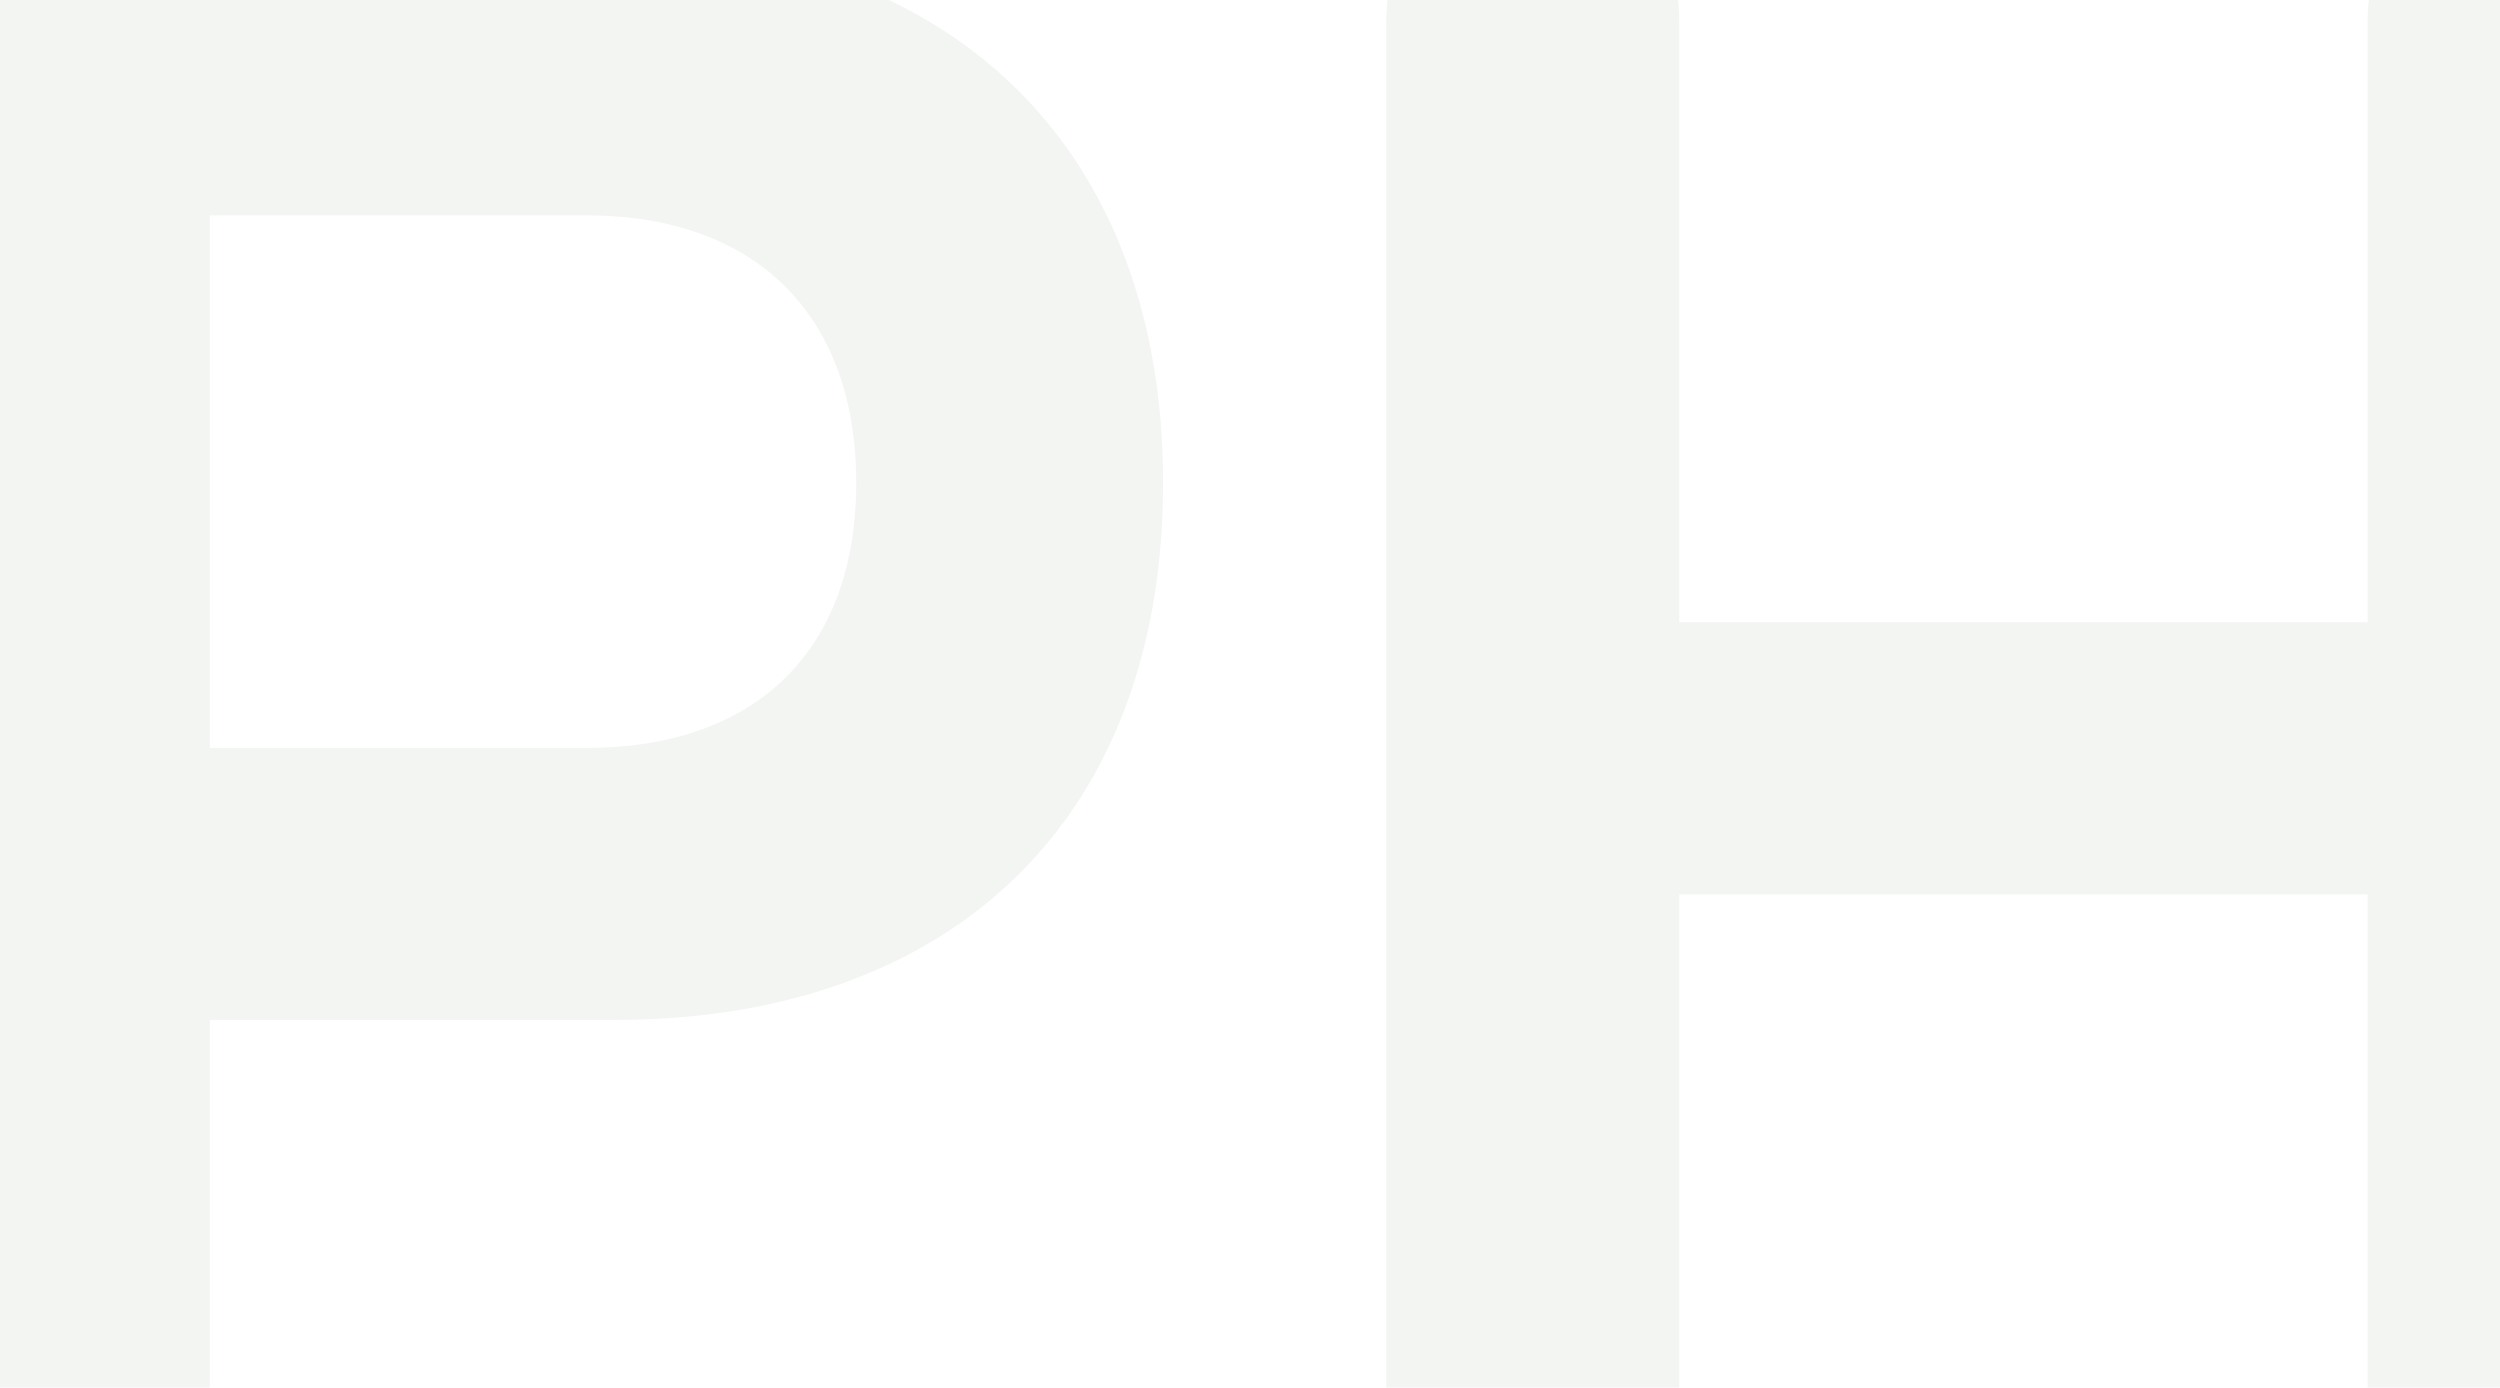 <svg xmlns="http://www.w3.org/2000/svg" xmlns:xlink="http://www.w3.org/1999/xlink" width="472" height="262" viewBox="0 0 472 262">
  <defs>
    <clipPath id="clip-path">
      <path id="Path_1448" data-name="Path 1448" d="M0,0H472V262H0Z" transform="translate(483 9898)" fill="#144734"/>
    </clipPath>
  </defs>
  <g id="Mask_Group_1631" data-name="Mask Group 1631" transform="translate(-483 -9898)" opacity="0.145" clip-path="url(#clip-path)">
    <path id="Medium_length_display_headline" data-name="Medium length 
display headline" d="M161.991-311.69H45.656c-11.414,0-15.365,3.951-15.365,14.926V-14.926C30.291-3.951,34.242,0,45.656,0H70.679C81.654,0,85.605-3.951,85.605-14.926v-93.507h76.386c63.655,0,103.6-37.754,103.6-101.409S225.207-311.69,161.991-311.69ZM156.723-159.8H85.605V-260.327h71.118c32.047,0,50.924,18.877,50.924,50.485S188.77-159.8,156.723-159.8ZM532.946-311.69H507.923c-10.975,0-14.926,3.951-14.926,14.926V-183.5H363.053V-296.764c0-10.975-3.951-14.926-14.926-14.926H323.1c-11.414,0-15.365,3.951-15.365,14.926V-14.926C307.739-3.951,311.69,0,323.1,0h25.023c10.975,0,14.926-3.951,14.926-14.926V-132.139H493V-14.926C493-3.951,496.948,0,507.923,0h25.023c11.414,0,15.365-3.951,15.365-14.926V-296.764C548.311-307.739,544.36-311.69,532.946-311.69Zm329.689,297.2L752.885-300.276c-3.512-9.658-8.341-11.853-18.438-11.853H711.18c-10.1,0-14.487,2.195-18.438,12.292L582.992-14.487C579.48-4.829,582.114,0,593.089,0h20.194c18.438,0,23.706-2.634,27.218-13.17L661.134-69.8H782.3L802.492-13.17C806-2.634,811.272,0,829.71,0h22.828C863.513,0,866.147-4.829,862.635-14.487ZM733.569-207.647l33.364,92.629H676.5l33.8-93.068a191.342,191.342,0,0,0,9.658-53.119h3.073C723.472-260.766,724.35-234.865,733.569-207.647ZM1034.284-311.69H913.12c-11.414,0-15.365,3.951-15.365,14.926V-14.926C897.755-3.951,901.706,0,913.12,0h25.023c10.975,0,14.926-3.951,14.926-14.926v-103.6h32.486c30.291,0,40.827,6.585,52.241,30.73l36.876,74.63C1079.94-2.2,1085.647,0,1104.524,0h25.462c10.975,0,11.853-6.585,7.463-14.926l-48.29-92.629c-3.951-7.9-8.341-14.048-14.048-18.877,36.437-12.292,57.948-43.022,57.948-88.678C1133.059-275.692,1095.305-311.69,1034.284-311.69Zm40.827,96.58c0,29.413-16.682,45.217-46.095,45.217H953.069v-90.434h75.947C1058.868-260.327,1075.111-244.084,1075.111-215.11Z" transform="translate(437 10199)" fill="#aebda9"/>
  </g>
</svg>
